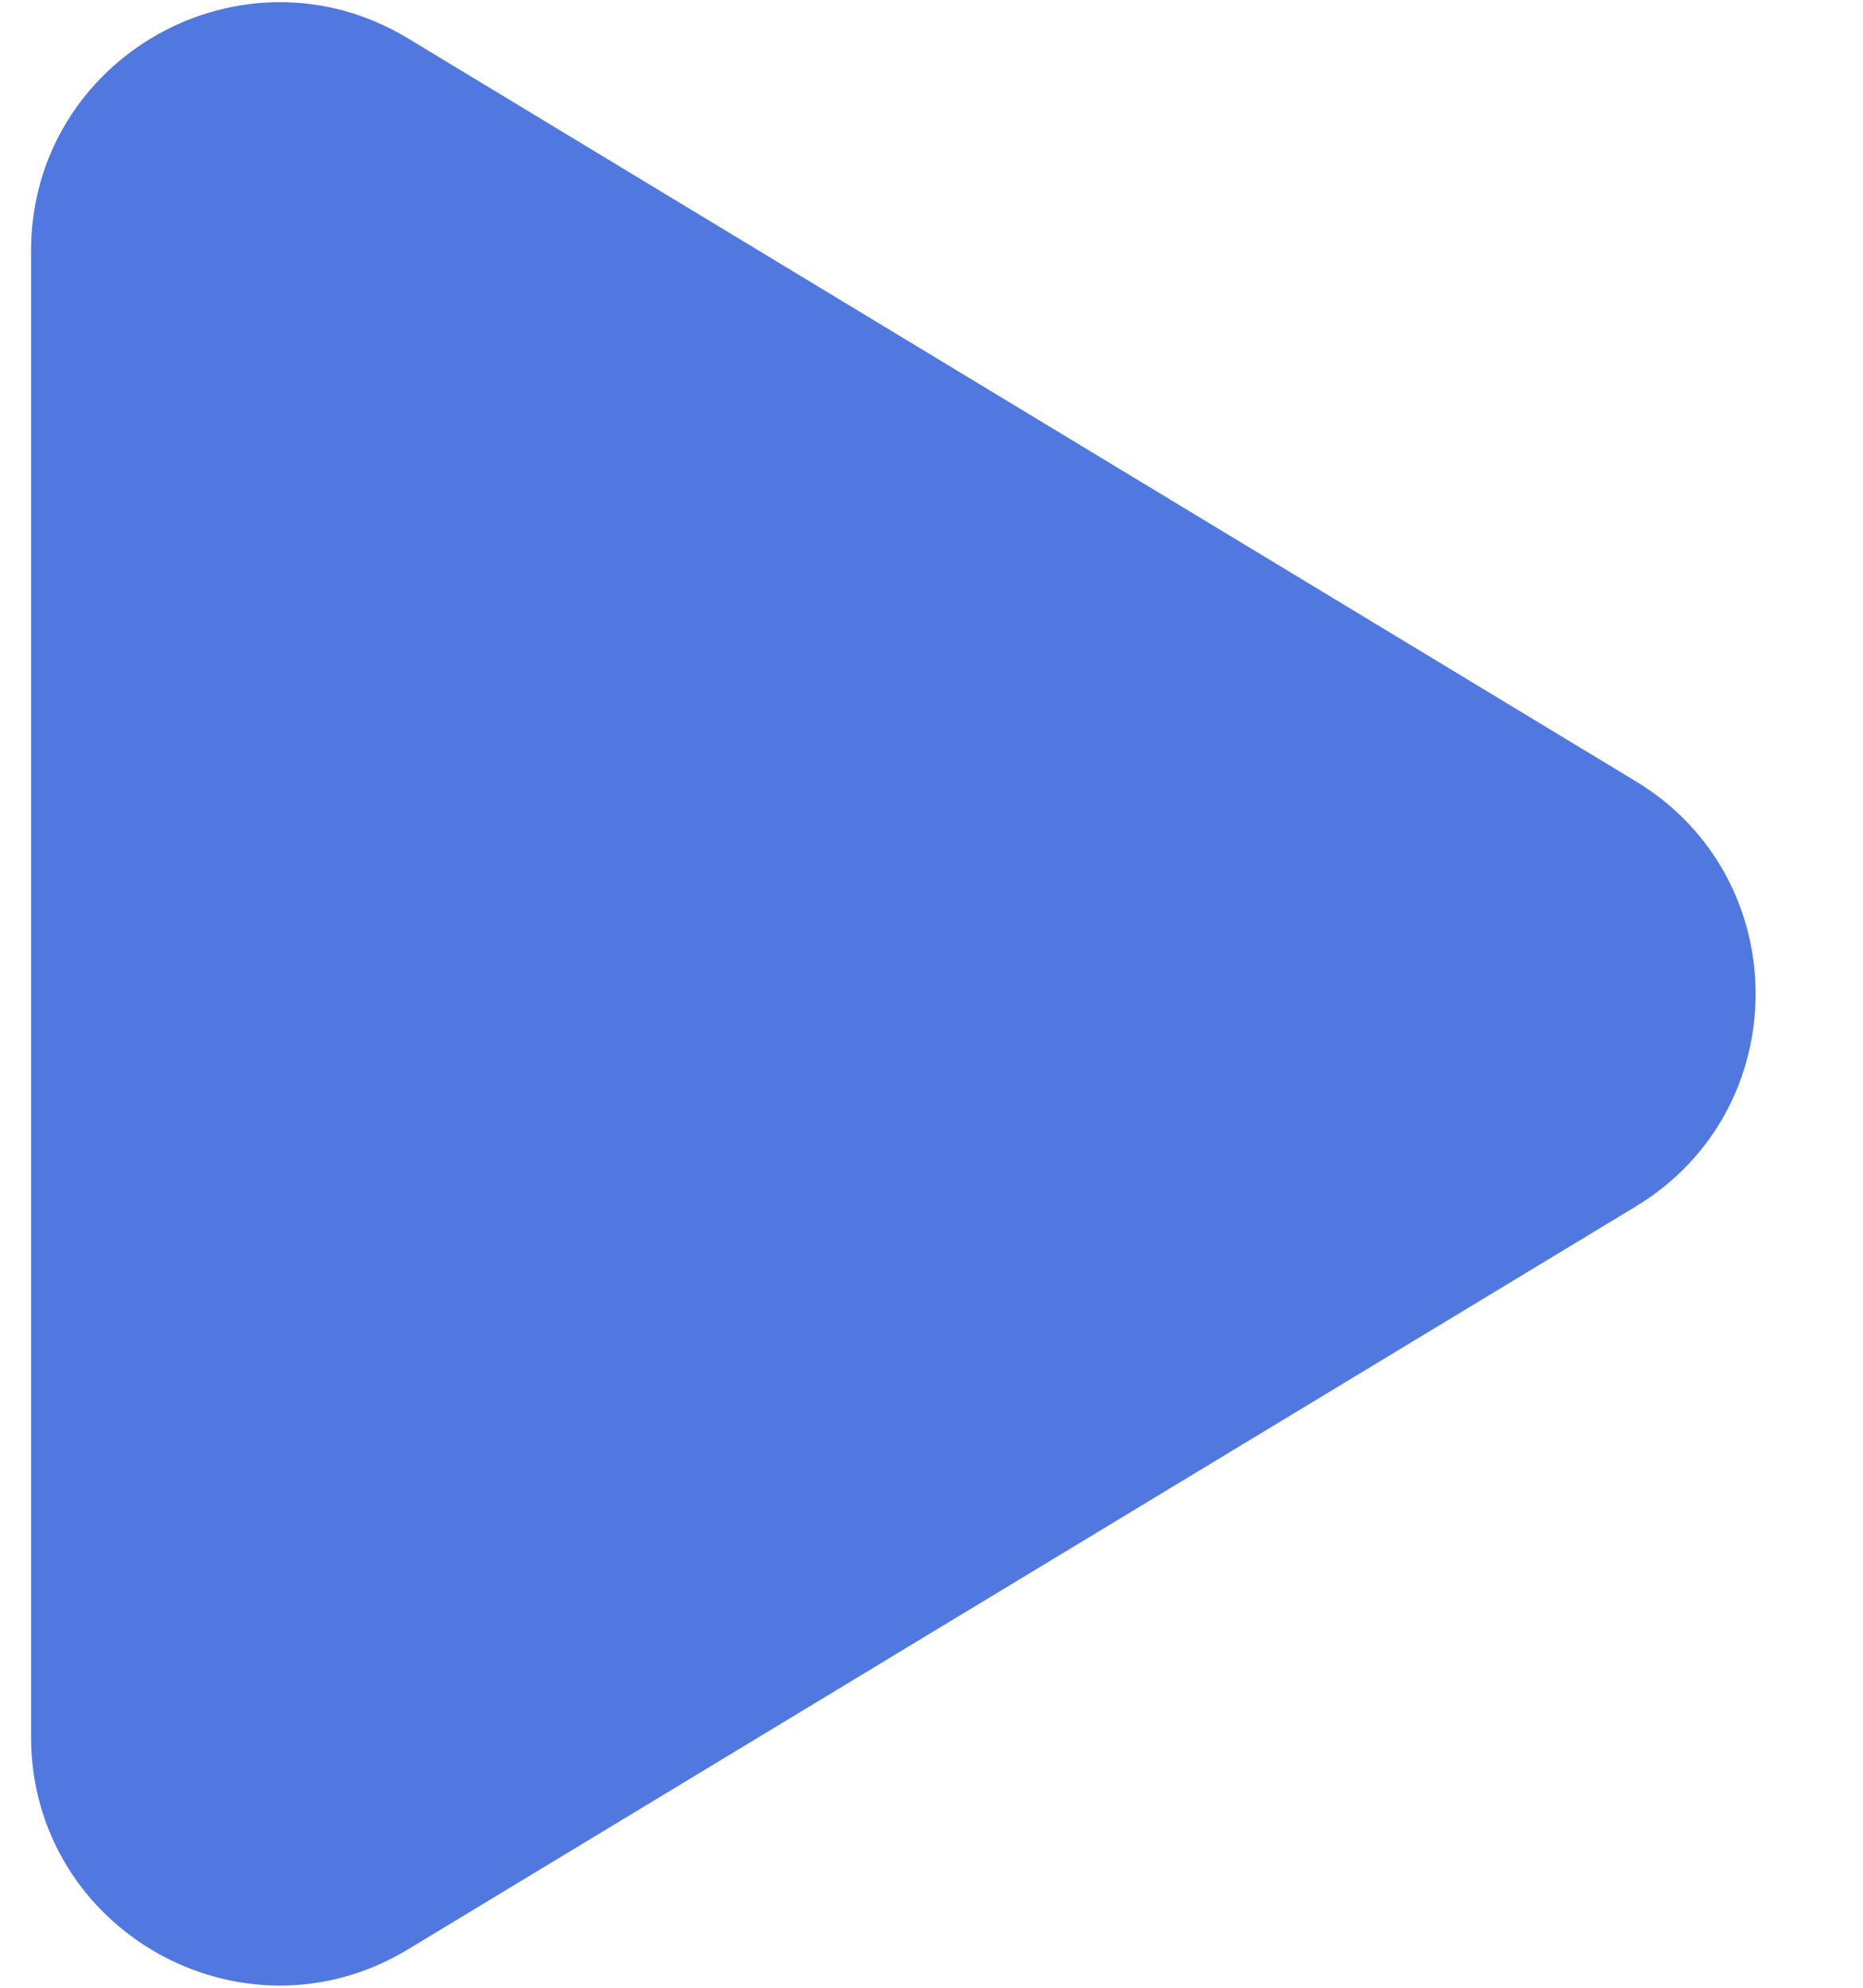 <?xml version="1.0" encoding="UTF-8"?> <svg xmlns="http://www.w3.org/2000/svg" width="15" height="16" viewBox="0 0 15 16" fill="none"><path d="M13.171 6.289C14.457 7.067 14.457 8.933 13.171 9.711L3.285 15.691C1.952 16.497 0.25 15.537 0.25 13.979L0.25 2.021C0.25 0.463 1.952 -0.497 3.285 0.309L13.171 6.289Z" fill="#5078DF"></path></svg> 